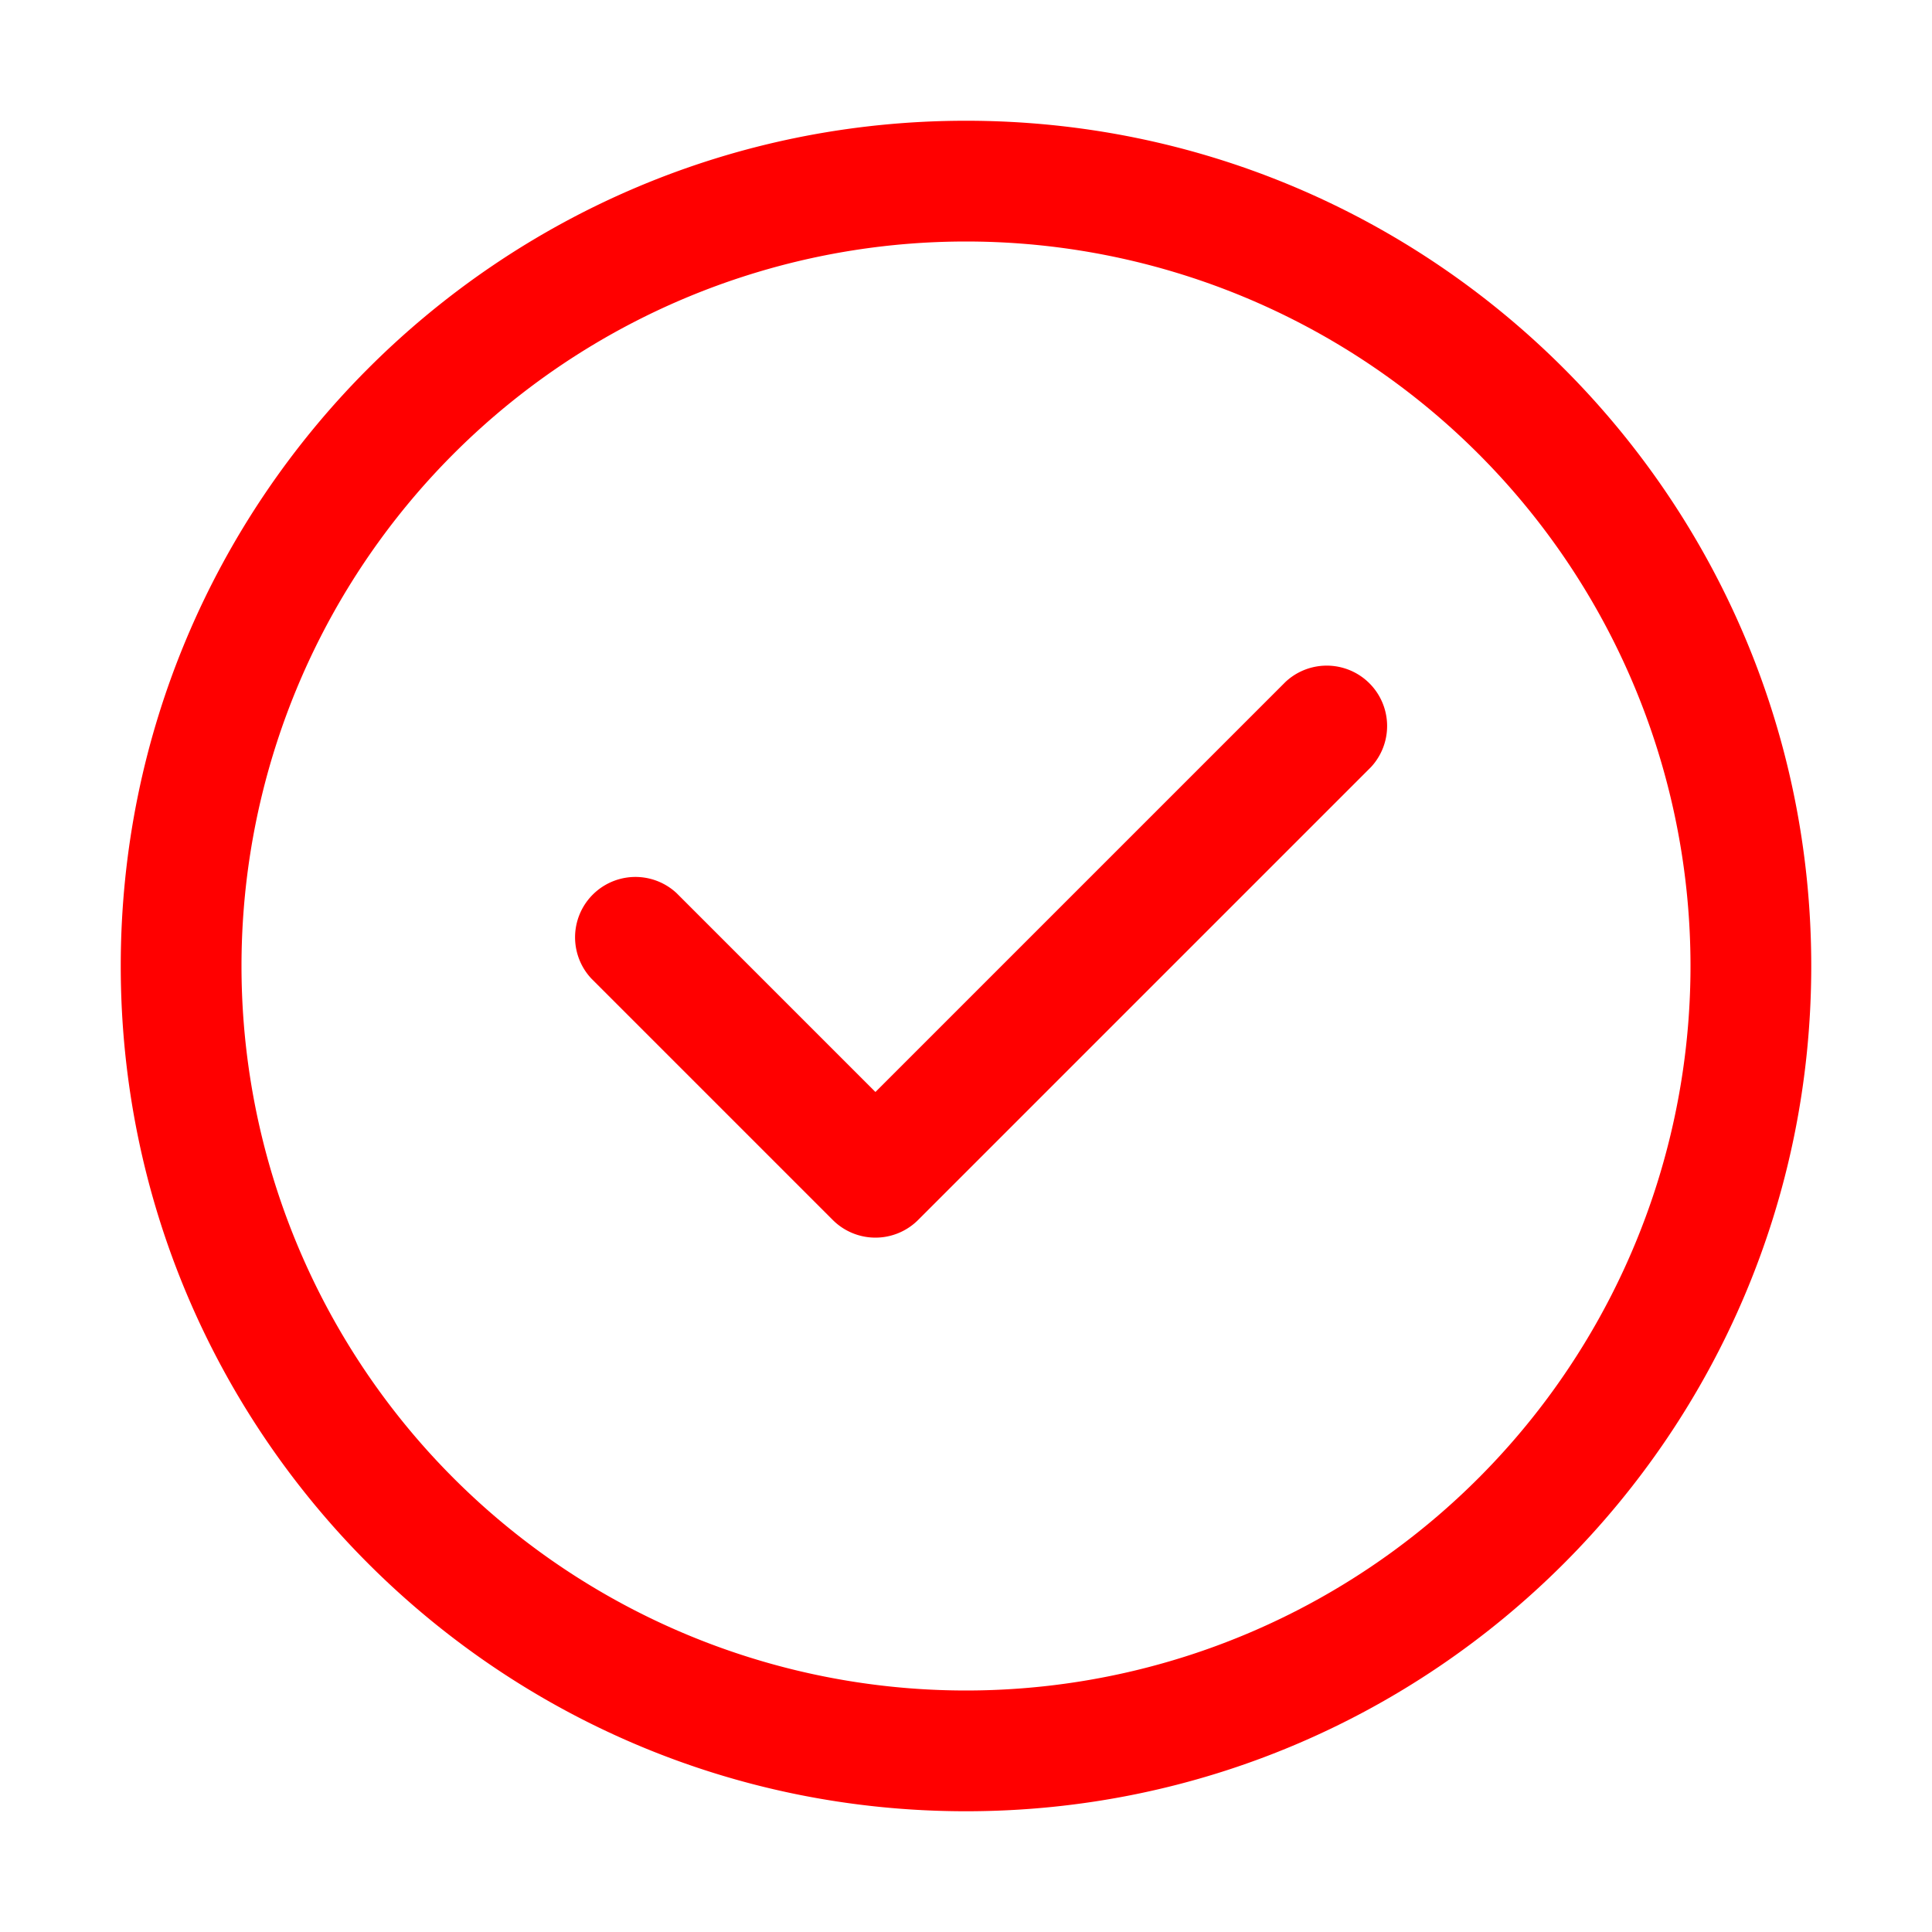<svg width="24" height="24" fill="none" xmlns="http://www.w3.org/2000/svg"><path d="M17.03 9.53a.75.75 0 0 0-1.06-1.06l-5.095 5.095-2.47-2.47a.75.75 0 0 0-1.06 1.06l3 3a.75.75 0 0 0 1.06 0L17.03 9.53ZM12 1.5C6.201 1.5 1.5 6.201 1.5 12S6.201 22.5 12 22.5 22.5 17.799 22.5 12 17.799 1.5 12 1.5ZM3 12a9 9 0 1 1 18 0 9 9 0 0 1-18 0Z" fill="#ff0000"/></svg>